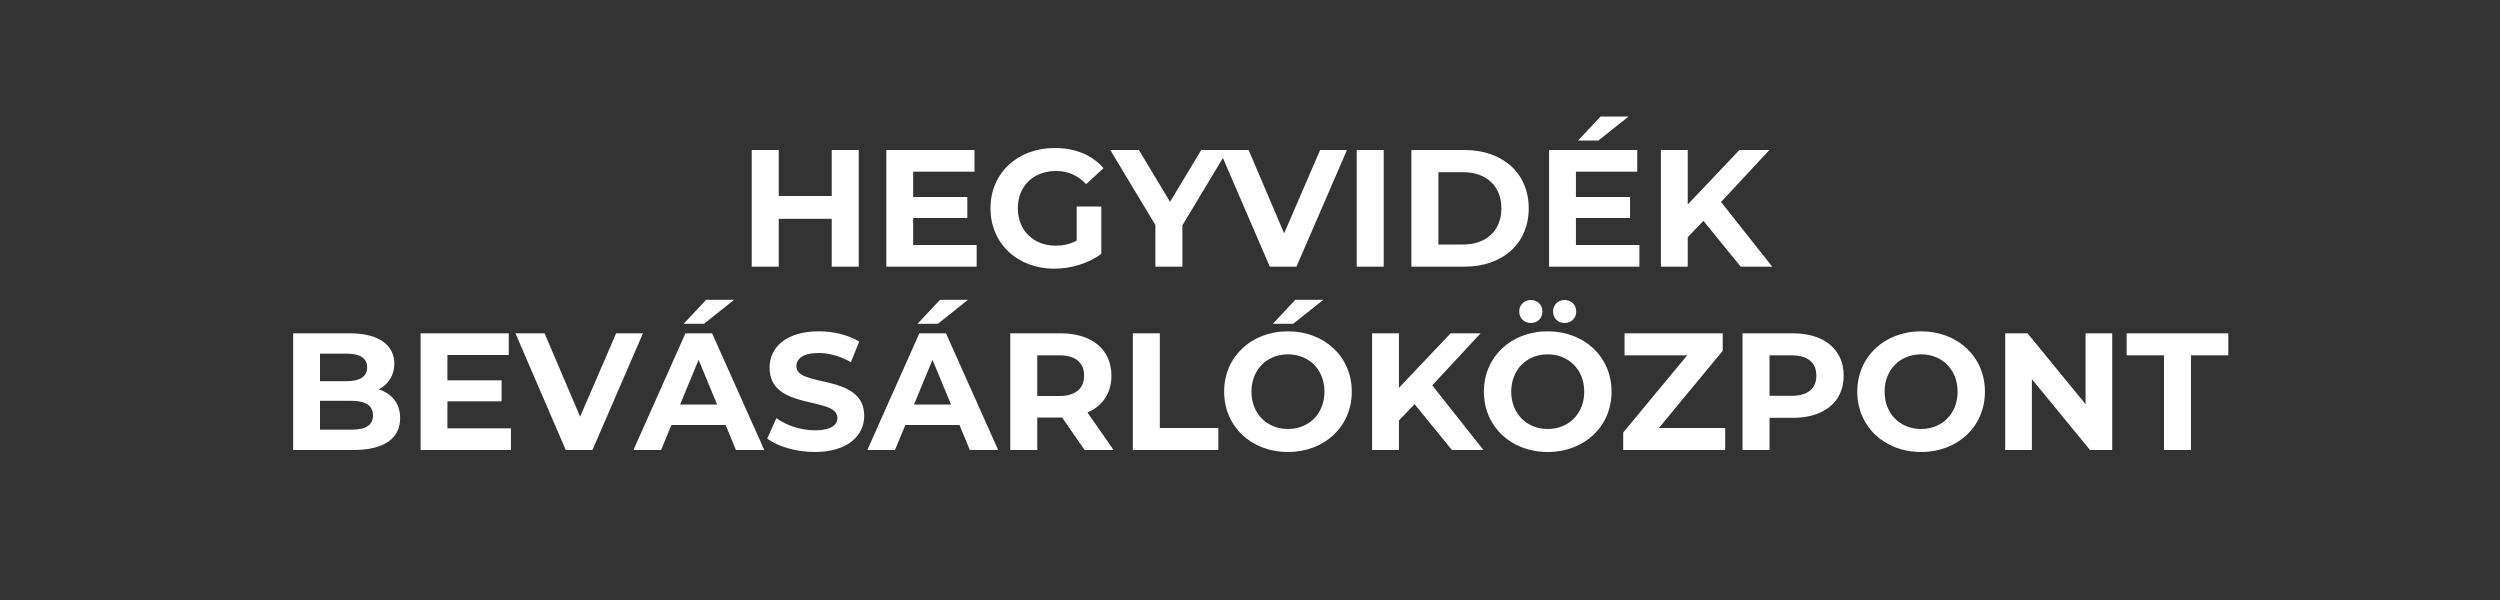<svg width="300" height="72" viewBox="0 0 300 72" fill="none" xmlns="http://www.w3.org/2000/svg">
<rect x="0" y="0" width="300" height="72" fill="#333333" stroke="none"/>
<path d="M99.807 18V23.52H93.447V18H90.207V32H93.447V26.26H99.807V32H103.047V18H99.807ZM109.579 29.4V26.16H116.079V23.64H109.579V20.6H116.939V18H106.359V32H117.199V29.4H109.579ZM129.198 28.88C128.378 29.32 127.558 29.48 126.678 29.48C123.998 29.48 122.138 27.62 122.138 25C122.138 22.34 123.998 20.52 126.718 20.52C128.138 20.52 129.318 21.02 130.338 22.1L132.418 20.18C131.058 18.6 129.018 17.76 126.558 17.76C122.098 17.76 118.858 20.78 118.858 25C118.858 29.22 122.098 32.24 126.498 32.24C128.498 32.24 130.618 31.62 132.158 30.46V24.78H129.198V28.88ZM147.328 18H144.148L140.408 24.22L136.668 18H133.228L138.648 27V32H141.888V27.04L147.328 18ZM158.416 18L154.096 28L149.836 18H146.336L152.376 32H155.576L161.636 18H158.416ZM162.805 32H166.045V18H162.805V32ZM169.367 32H175.727C180.307 32 183.447 29.24 183.447 25C183.447 20.76 180.307 18 175.727 18H169.367V32ZM172.607 29.34V20.66H175.567C178.347 20.66 180.167 22.32 180.167 25C180.167 27.68 178.347 29.34 175.567 29.34H172.607ZM195.43 13.98H192.07L189.37 16.86H191.81L195.43 13.98ZM189.11 29.4V26.16H195.61V23.64H189.11V20.6H196.47V18H185.89V32H196.73V29.4H189.11ZM208.888 32H212.668L206.528 24.24L212.328 18H208.728L202.528 24.54V18H199.308V32H202.528V28.46L204.408 26.5L208.888 32ZM45.458 46.72C46.598 46.12 47.318 45.04 47.318 43.64C47.318 41.46 45.518 40 42.018 40H35.178V54H42.418C46.098 54 48.018 52.6 48.018 50.18C48.018 48.42 47.018 47.22 45.458 46.72ZM41.618 42.44C43.198 42.44 44.058 42.98 44.058 44.08C44.058 45.18 43.198 45.74 41.618 45.74H38.398V42.44H41.618ZM42.178 51.56H38.398V48.1H42.178C43.858 48.1 44.758 48.66 44.758 49.84C44.758 51.04 43.858 51.56 42.178 51.56ZM53.691 51.4V48.16H60.191V45.64H53.691V42.6H61.05V40H50.471V54H61.31V51.4H53.691ZM73.933 40L69.613 50L65.353 40H61.853L67.893 54H71.093L77.153 40H73.933ZM88.093 35.98H84.733L82.033 38.86H84.473L88.093 35.98ZM88.313 54H91.713L85.453 40H82.253L76.013 54H79.333L80.573 51H87.073L88.313 54ZM81.613 48.54L83.833 43.18L86.053 48.54H81.613ZM97.766 54.24C101.766 54.24 103.706 52.24 103.706 49.9C103.706 44.76 95.566 46.54 95.566 43.96C95.566 43.08 96.306 42.36 98.226 42.36C99.466 42.36 100.806 42.72 102.106 43.46L103.106 41C101.806 40.18 100.006 39.76 98.246 39.76C94.266 39.76 92.346 41.74 92.346 44.12C92.346 49.32 100.486 47.52 100.486 50.14C100.486 51 99.706 51.64 97.786 51.64C96.106 51.64 94.346 51.04 93.166 50.18L92.066 52.62C93.306 53.58 95.546 54.24 97.766 54.24ZM116.16 35.98H112.8L110.1 38.86H112.54L116.16 35.98ZM116.38 54H119.78L113.52 40H110.32L104.08 54H107.4L108.64 51H115.14L116.38 54ZM109.68 48.54L111.9 43.18L114.12 48.54H109.68ZM133.632 54L130.492 49.5C132.312 48.72 133.372 47.18 133.372 45.08C133.372 41.94 131.032 40 127.292 40H121.232V54H124.472V50.1H127.292H127.452L130.152 54H133.632ZM130.092 45.08C130.092 46.6 129.092 47.52 127.112 47.52H124.472V42.64H127.112C129.092 42.64 130.092 43.54 130.092 45.08ZM135.939 54H146.199V51.36H139.179V40H135.939V54ZM152.735 38.86H155.175L158.795 35.98H155.435L152.735 38.86ZM154.555 54.24C158.955 54.24 162.215 51.18 162.215 47C162.215 42.82 158.955 39.76 154.555 39.76C150.135 39.76 146.895 42.84 146.895 47C146.895 51.16 150.135 54.24 154.555 54.24ZM154.555 51.48C152.055 51.48 150.175 49.66 150.175 47C150.175 44.34 152.055 42.52 154.555 42.52C157.055 42.52 158.935 44.34 158.935 47C158.935 49.66 157.055 51.48 154.555 51.48ZM174.23 54H178.01L171.87 46.24L177.67 40H174.07L167.87 46.54V40H164.65V54H167.87V50.46L169.75 48.5L174.23 54ZM183.707 38.76C184.487 38.76 185.087 38.2 185.087 37.38C185.087 36.56 184.487 36 183.707 36C182.927 36 182.307 36.56 182.307 37.38C182.307 38.2 182.927 38.76 183.707 38.76ZM187.747 38.76C188.527 38.76 189.147 38.2 189.147 37.38C189.147 36.56 188.527 36 187.747 36C186.967 36 186.367 36.56 186.367 37.38C186.367 38.2 186.967 38.76 187.747 38.76ZM185.727 54.24C190.127 54.24 193.387 51.18 193.387 47C193.387 42.82 190.127 39.76 185.727 39.76C181.307 39.76 178.067 42.84 178.067 47C178.067 51.16 181.307 54.24 185.727 54.24ZM185.727 51.48C183.227 51.48 181.347 49.66 181.347 47C181.347 44.34 183.227 42.52 185.727 42.52C188.227 42.52 190.107 44.34 190.107 47C190.107 49.66 188.227 51.48 185.727 51.48ZM199.065 51.36L206.725 42.1V40H194.945V42.64H202.465L194.785 51.9V54H207.025V51.36H199.065ZM215.163 40H209.103V54H212.343V50.14H215.163C218.903 50.14 221.243 48.2 221.243 45.08C221.243 41.94 218.903 40 215.163 40ZM214.983 47.5H212.343V42.64H214.983C216.963 42.64 217.963 43.54 217.963 45.08C217.963 46.6 216.963 47.5 214.983 47.5ZM230.532 54.24C234.932 54.24 238.192 51.18 238.192 47C238.192 42.82 234.932 39.76 230.532 39.76C226.112 39.76 222.872 42.84 222.872 47C222.872 51.16 226.112 54.24 230.532 54.24ZM230.532 51.48C228.032 51.48 226.152 49.66 226.152 47C226.152 44.34 228.032 42.52 230.532 42.52C233.032 42.52 234.912 44.34 234.912 47C234.912 49.66 233.032 51.48 230.532 51.48ZM250.267 40V48.5L243.307 40H240.627V54H243.827V45.5L250.807 54H253.467V40H250.267ZM259.679 54H262.919V42.64H267.399V40H255.199V42.64H259.679V54Z" fill="white"/>
</svg>
